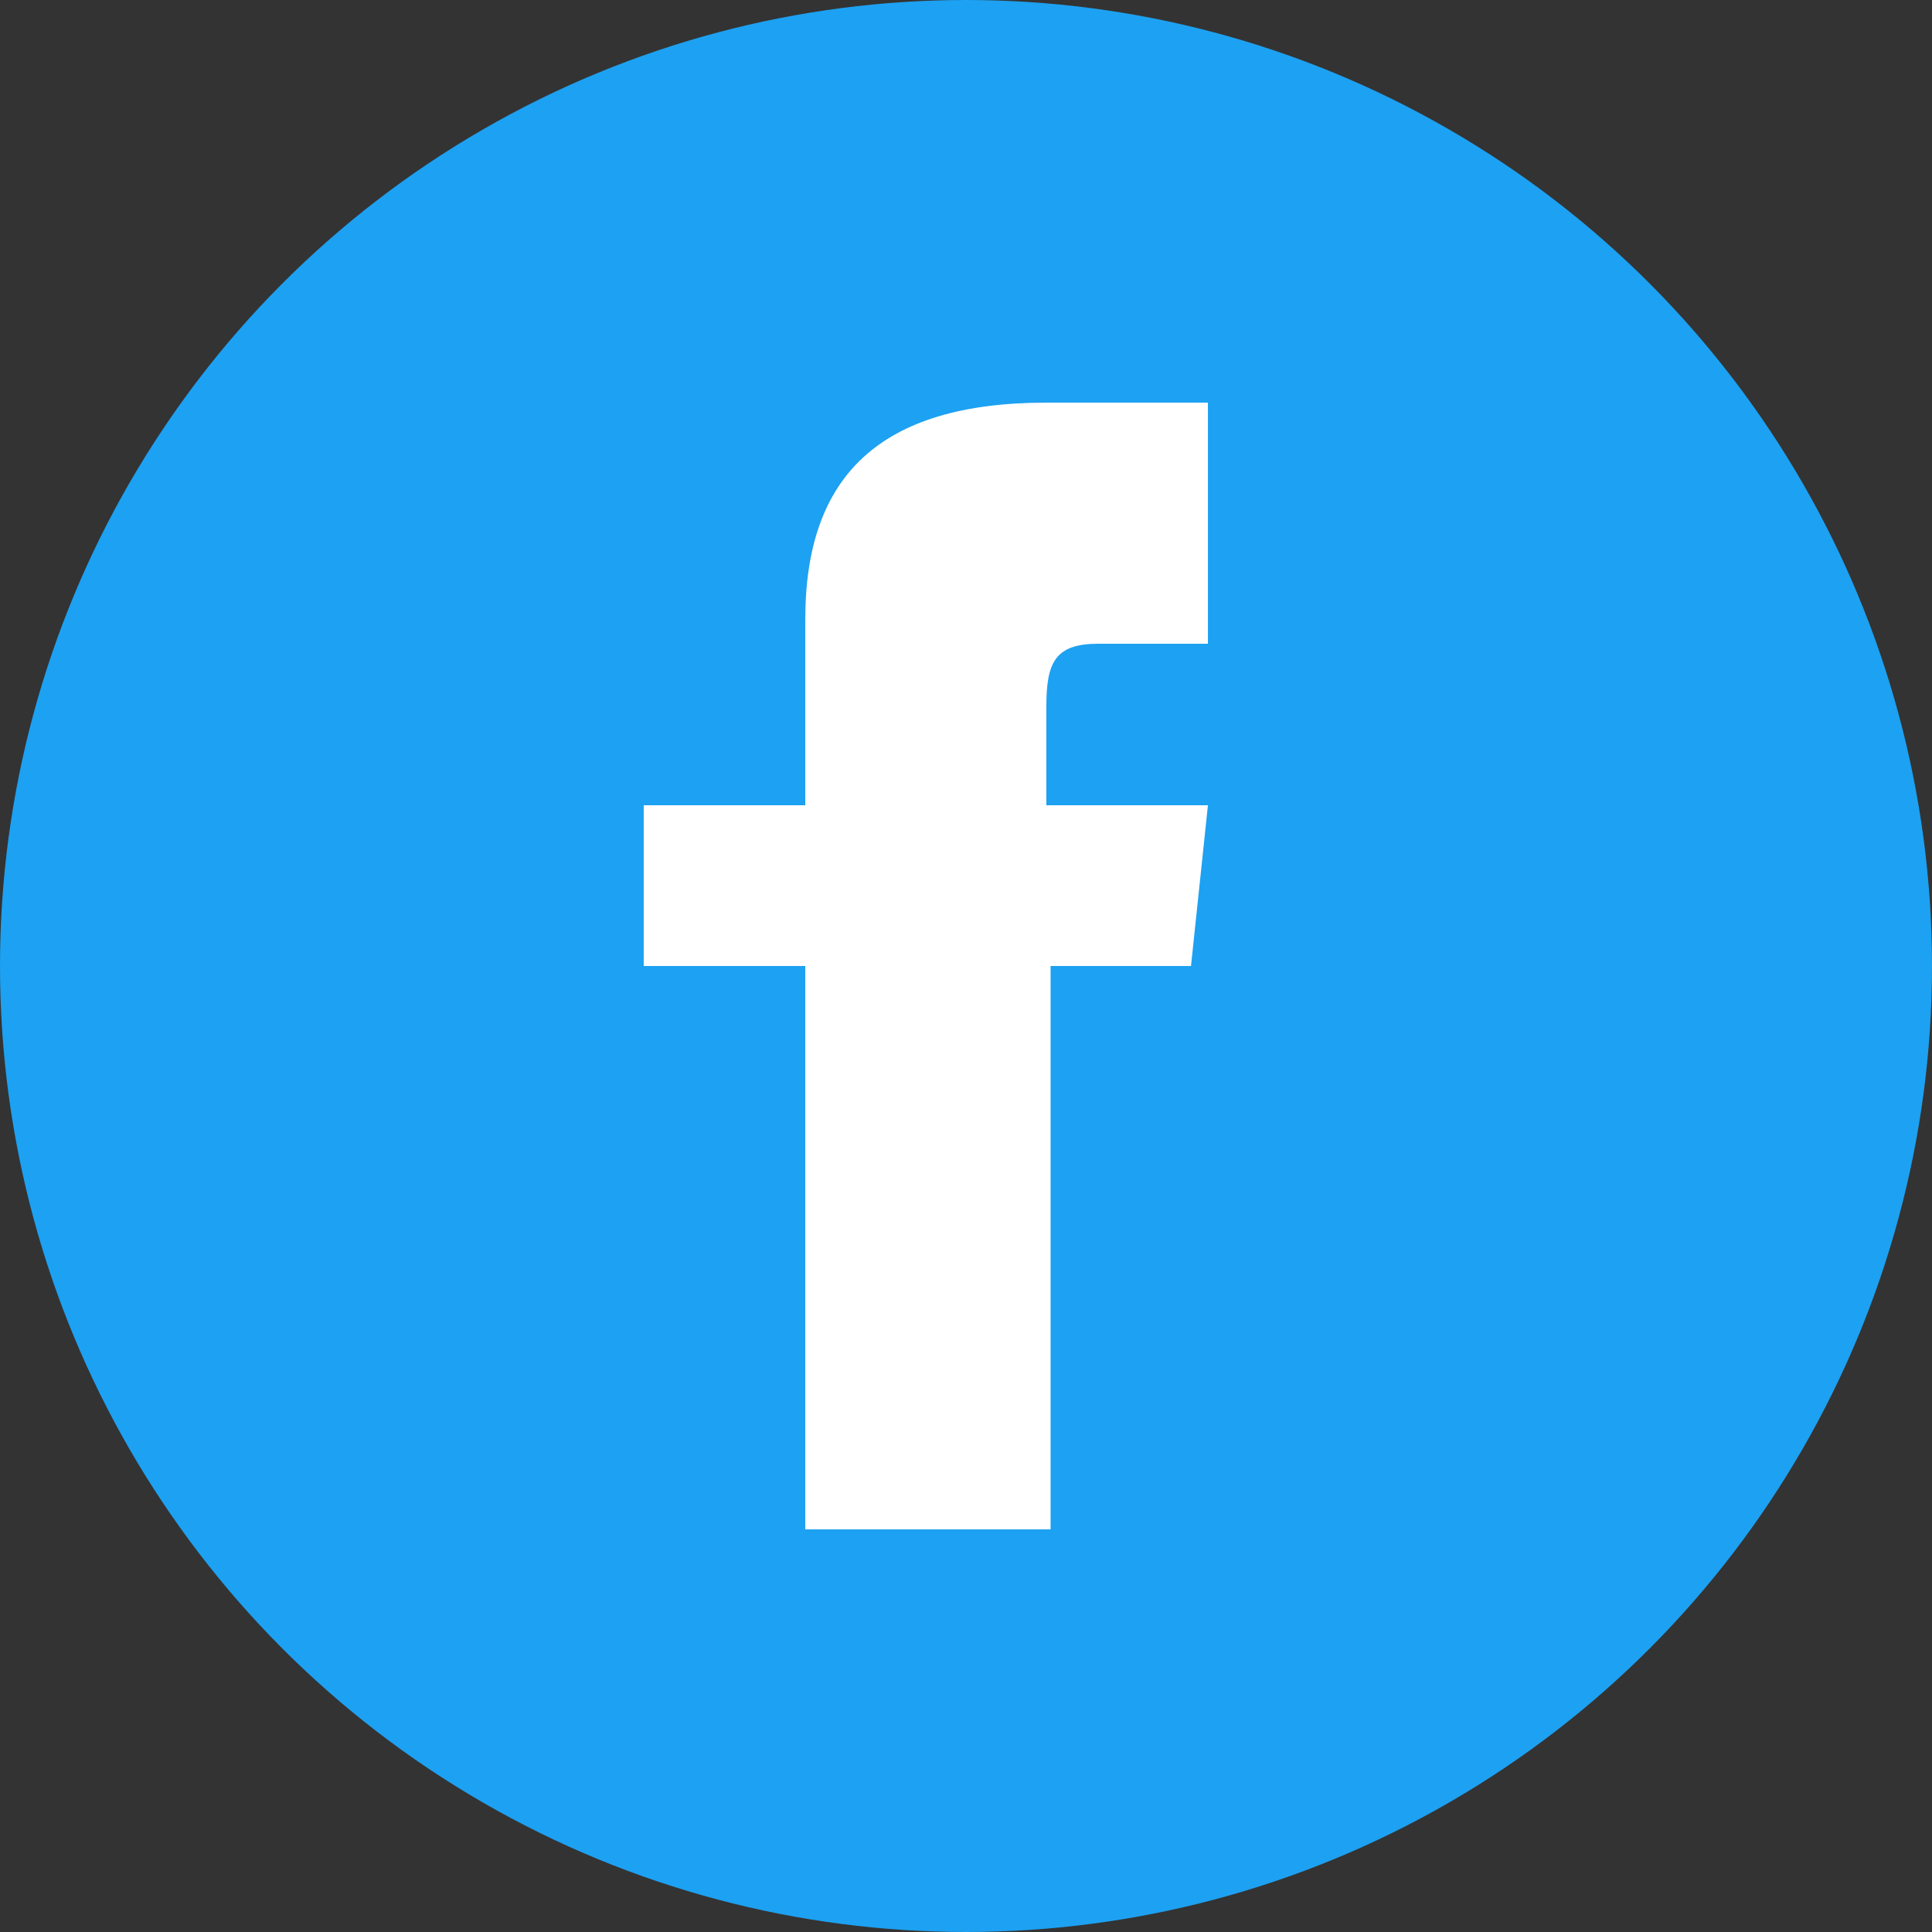 <svg id="Ebene_1" data-name="Ebene 1" xmlns="http://www.w3.org/2000/svg" viewBox="0 0 22.84 22.84" width="23" height="23"><rect x="0" y="0" width="22.84" height="22.84" fill="#333333" stroke="none"/><defs><style>.cls-1{fill:#1da1f2;}.cls-2{fill:#fff;}</style></defs><title>icon_footer_facebook</title><circle class="cls-1" cx="11.42" cy="11.42" r="11.42"/><path class="cls-2" d="M14.86,8.19H13.57c-.51,0-.62.21-.62.74V10.1h1.91l-.2,1.9H13v6.66H10.1V12H8.19V10.1H10.1V7.9c0-1.69.88-2.56,2.85-2.56h1.91Z" transform="translate(-0.58 -0.58)"/></svg>